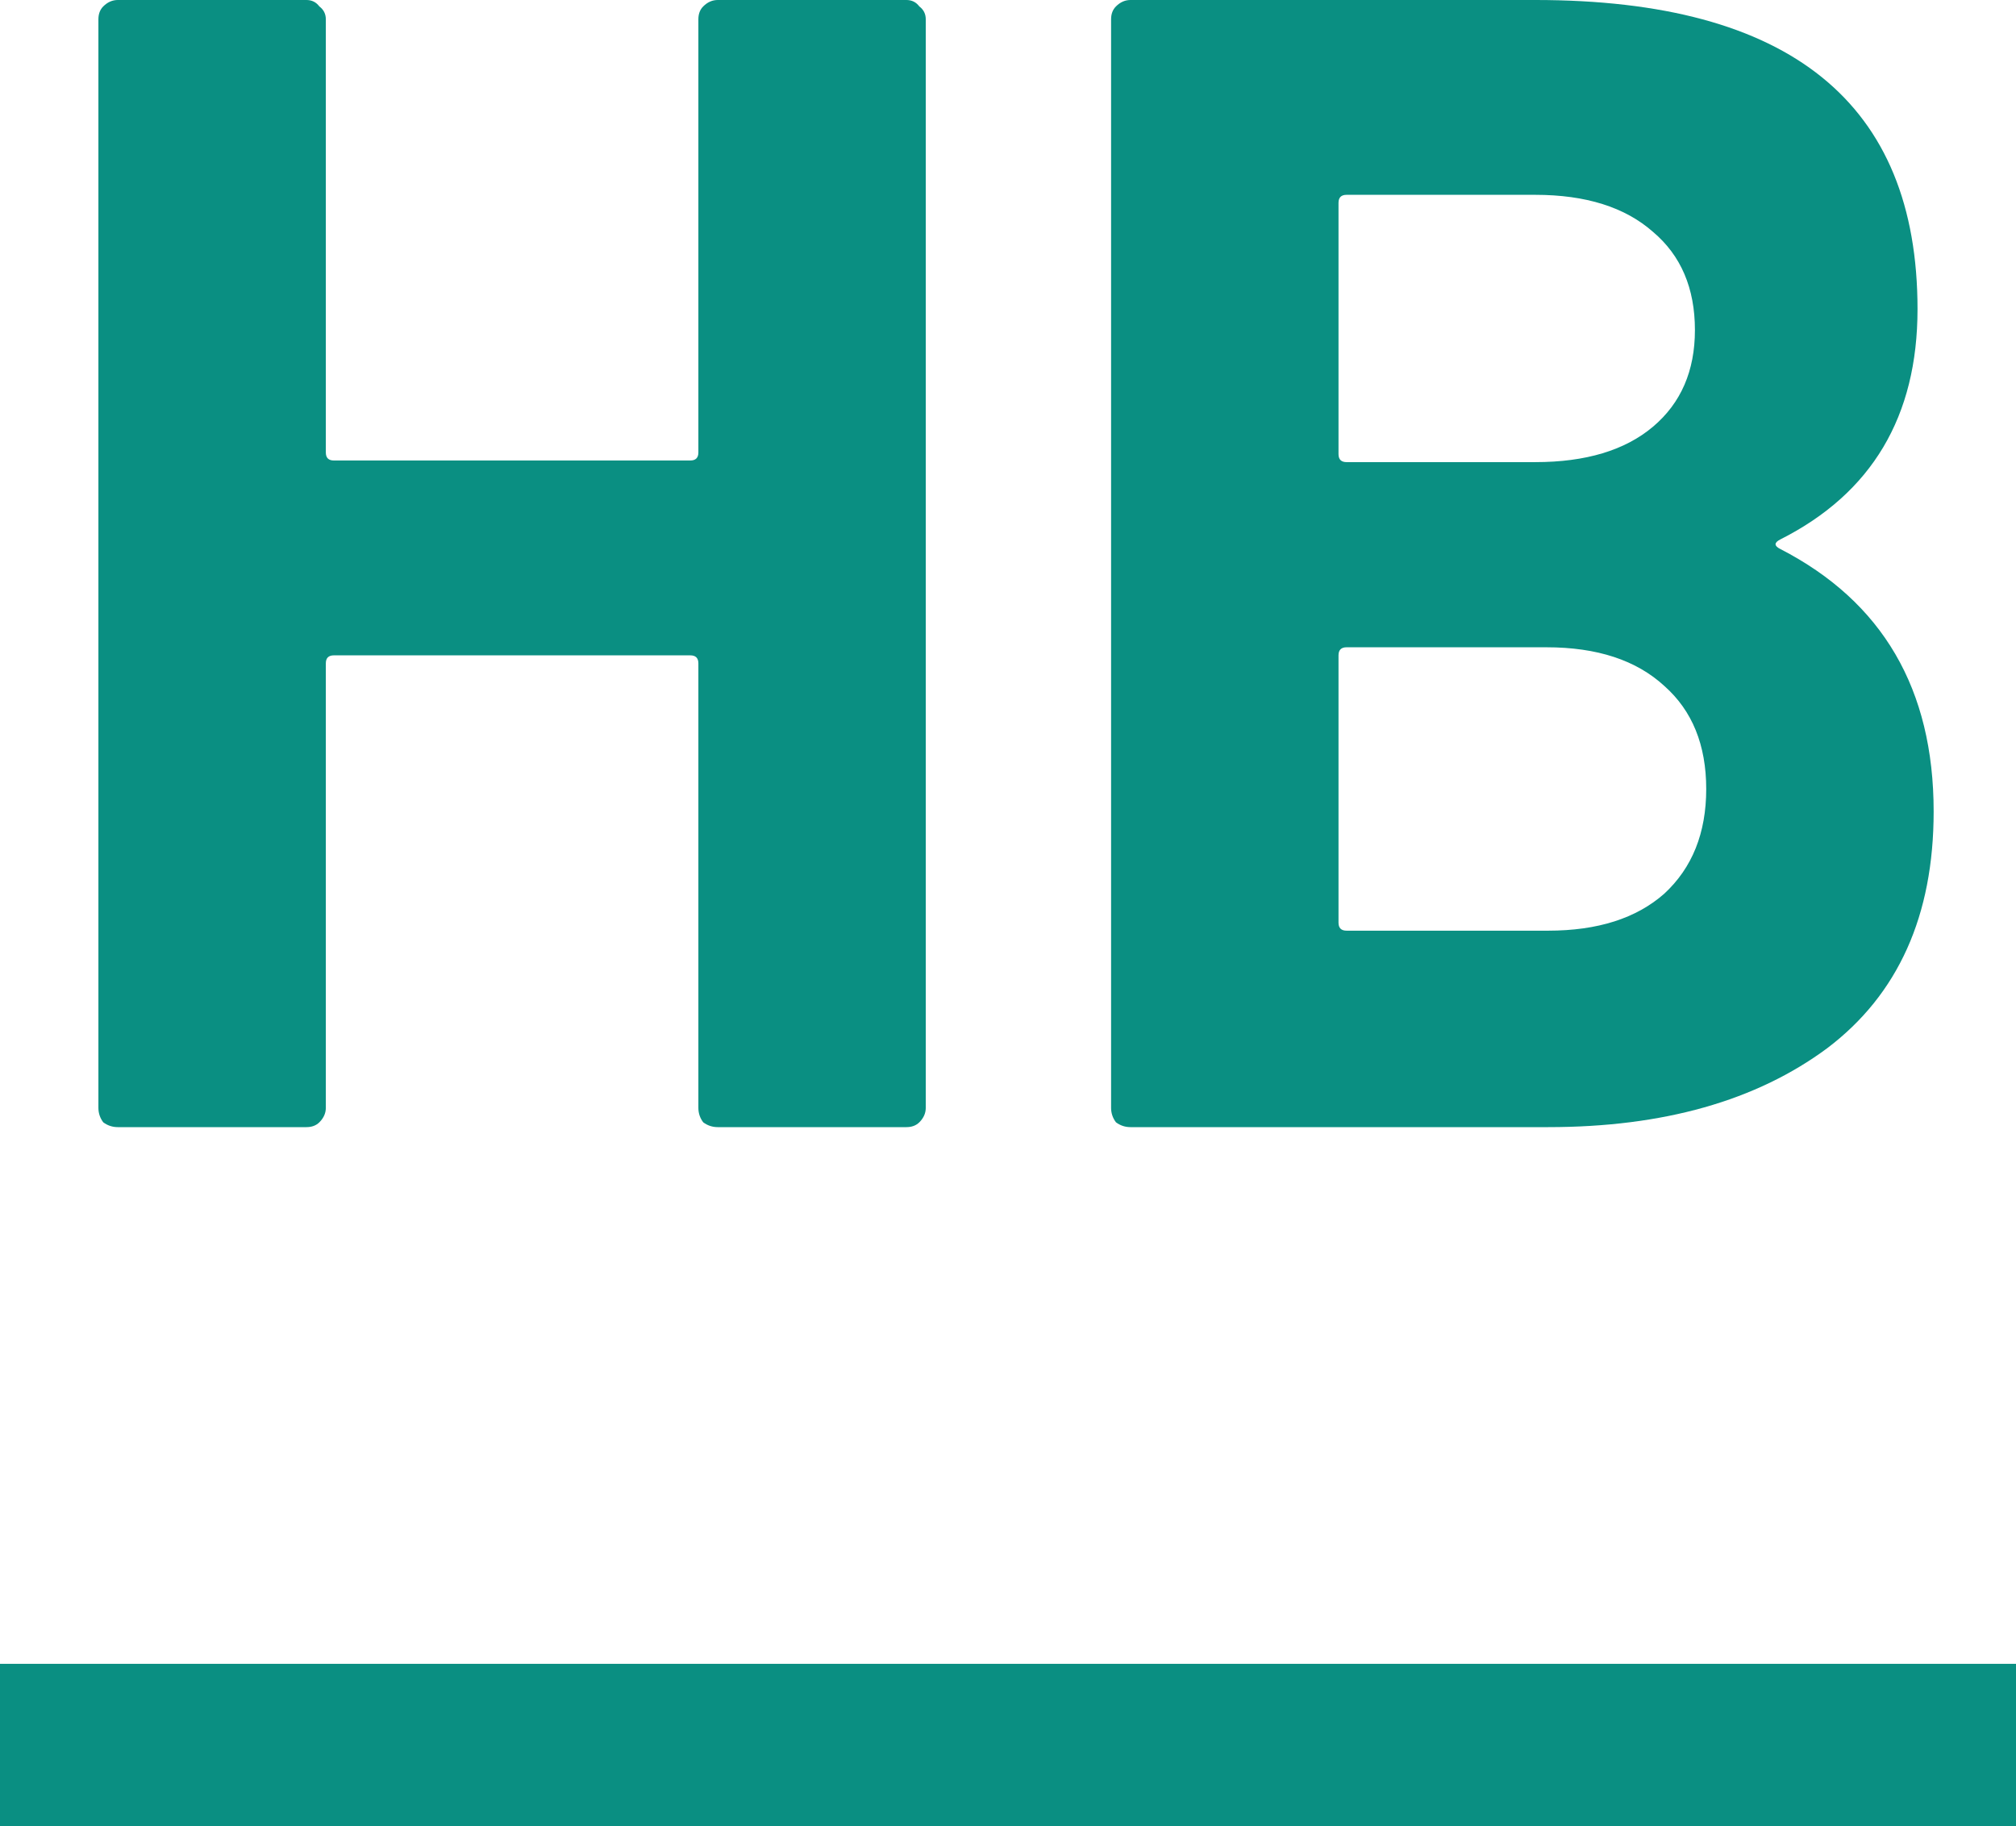 <svg xmlns="http://www.w3.org/2000/svg" width="53" height="48" viewBox="0 0 53 48"><g fill="#0A8F82"><path d="M46.806 14.178C46.637 14.263 46.637 14.348 46.806 14.432 49.492 15.815 50.835 18.114 50.835 21.331 50.835 24.068 49.902 26.142 48.036 27.553 46.17 28.935 43.725 29.627 40.701 29.627L29.719 29.627C29.578 29.627 29.451 29.584 29.338 29.5 29.253 29.387 29.21 29.26 29.21 29.119L29.21.508C29.21.367 29.253.254 29.338.169 29.451.056 29.578 3.55271368e-15 29.719 3.55271368e-15L40.362 3.55271368e-15C47.061 3.55271368e-15 50.411 2.709 50.411 8.126 50.411 10.948 49.209 12.965 46.806 14.178ZM35.401 5.121C35.259 5.121 35.189 5.192 35.189 5.333L35.189 11.935C35.189 12.076 35.259 12.147 35.401 12.147L40.362 12.147C41.69 12.147 42.722 11.836 43.457 11.216 44.192 10.595 44.559 9.748 44.559 8.676 44.559 7.576 44.192 6.715 43.457 6.095 42.722 5.446 41.69 5.121 40.362 5.121L35.401 5.121ZM40.701 24.463C42.001 24.463 43.019 24.139 43.754 23.49 44.488 22.812 44.856 21.895 44.856 20.739 44.856 19.582 44.488 18.679 43.754 18.03 43.019 17.353 41.987 17.014 40.658 17.014L35.401 17.014C35.259 17.014 35.189 17.085 35.189 17.226L35.189 24.251C35.189 24.392 35.259 24.463 35.401 24.463L40.701 24.463ZM18.36.508C18.36.367 18.402.254 18.487.169 18.6.056 18.727 3.55271368e-15 18.869 3.55271368e-15L23.83 3.55271368e-15C23.971 3.55271368e-15 24.084.056 24.169.169 24.282.254 24.338.367 24.338.508L24.338 29.119C24.338 29.26 24.282 29.387 24.169 29.5 24.084 29.584 23.971 29.627 23.83 29.627L18.869 29.627C18.727 29.627 18.6 29.584 18.487 29.5 18.402 29.387 18.36 29.26 18.36 29.119L18.36 17.437C18.36 17.296 18.289 17.226 18.148 17.226L8.778 17.226C8.636 17.226 8.566 17.296 8.566 17.437L8.566 29.119C8.566 29.26 8.509 29.387 8.396 29.5 8.311 29.584 8.198 29.627 8.057 29.627L3.096 29.627C2.955 29.627 2.827 29.584 2.714 29.5 2.63 29.387 2.587 29.26 2.587 29.119L2.587.508C2.587.367 2.63.254 2.714.169 2.827.056 2.955 3.55271368e-15 3.096 3.55271368e-15L8.057 3.55271368e-15C8.198 3.55271368e-15 8.311.056 8.396.169 8.509.254 8.566.367 8.566.508L8.566 11.893C8.566 12.034 8.636 12.104 8.778 12.104L18.148 12.104C18.289 12.104 18.36 12.034 18.36 11.893L18.36.508Z"/><rect width="53" height="4.266" y="43.734"/></g></svg>